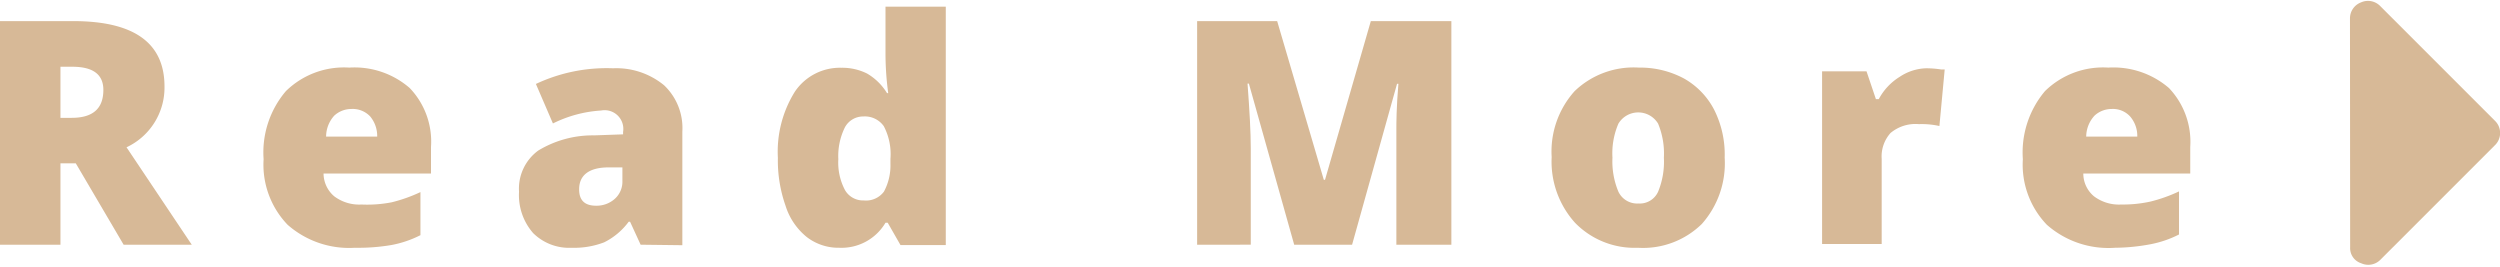 <svg xmlns="http://www.w3.org/2000/svg" viewBox="0 0 146.81 15.5" width="300" height="32"><defs><style>.cls-1{fill:#d7b997;}</style></defs><title>コンテンツ</title><g id="レイヤー_2" data-name="レイヤー 2"><g id="PC"><g id="コンテンツ"><path class="cls-1" d="M3.55,9.51v4.78H0V1.16H4.3Q9.66,1.16,9.66,5A3.87,3.87,0,0,1,7.43,8.57l3.83,5.72h-4L4.45,9.51Zm0-2.67h.66c1.24,0,1.86-.54,1.86-1.64,0-.91-.61-1.36-1.82-1.36h-.7Z"/><path class="cls-1" d="M20.84,14.47a5.47,5.47,0,0,1-3.95-1.35,5.09,5.09,0,0,1-1.41-3.85,5.55,5.55,0,0,1,1.31-4,4.87,4.87,0,0,1,3.72-1.38,4.94,4.94,0,0,1,3.55,1.2,4.54,4.54,0,0,1,1.25,3.46v1.56H19a1.77,1.77,0,0,0,.63,1.34,2.44,2.44,0,0,0,1.6.48A7.48,7.48,0,0,0,23,11.8a8.88,8.88,0,0,0,1.69-.6v2.53a6.28,6.28,0,0,1-1.71.58A11.66,11.66,0,0,1,20.84,14.47Zm-.21-8.15a1.48,1.48,0,0,0-1,.39,1.84,1.84,0,0,0-.48,1.23h3a1.79,1.79,0,0,0-.41-1.18A1.41,1.41,0,0,0,20.63,6.32Z"/><path class="cls-1" d="M37.62,14.29,37,12.94h-.08a4,4,0,0,1-1.44,1.21,4.9,4.9,0,0,1-1.91.32,3,3,0,0,1-2.26-.86,3.38,3.38,0,0,1-.83-2.43,2.77,2.77,0,0,1,1.13-2.42,6.16,6.16,0,0,1,3.28-.89l1.7-.06V7.67A1.1,1.1,0,0,0,35.3,6.41a7.35,7.35,0,0,0-2.83.76l-1-2.32A9.75,9.75,0,0,1,36,3.93a4.41,4.41,0,0,1,3,1,3.46,3.46,0,0,1,1.07,2.72v6.67ZM35,12a1.6,1.6,0,0,0,1.1-.4,1.35,1.35,0,0,0,.45-1.05V9.75l-.81,0c-1.16,0-1.73.47-1.73,1.28Q34,12,35,12Z"/><path class="cls-1" d="M49.29,14.47a3.05,3.05,0,0,1-1.9-.62A3.82,3.82,0,0,1,46.13,12a8,8,0,0,1-.45-2.81,6.66,6.66,0,0,1,1-3.89,3.19,3.19,0,0,1,2.74-1.4,3.25,3.25,0,0,1,1.5.34,3.35,3.35,0,0,1,1.17,1.15h.07A17.35,17.35,0,0,1,52,3V.31h3.54v14H52.88L52.13,13H52A3,3,0,0,1,49.29,14.47Zm1.43-2.78a1.31,1.31,0,0,0,1.19-.52,3.24,3.24,0,0,0,.38-1.64V9.25a3.53,3.53,0,0,0-.39-1.92,1.36,1.36,0,0,0-1.21-.57,1.21,1.21,0,0,0-1.08.65,3.8,3.8,0,0,0-.38,1.86,3.45,3.45,0,0,0,.39,1.81A1.22,1.22,0,0,0,50.72,11.69Z"/><path class="cls-1" d="M76,14.29,73.34,4.83h-.08c.12,1.61.19,2.86.19,3.76v5.7H70.3V1.16H75l2.74,9.32h.07l2.69-9.32h4.73V14.29H82V8.53c0-.3,0-.63,0-1s0-1.27.12-2.69h-.08L79.4,14.29Z"/><path class="cls-1" d="M101.28,9.18a5.36,5.36,0,0,1-1.34,3.89,4.93,4.93,0,0,1-3.76,1.4A4.87,4.87,0,0,1,92.49,13a5.36,5.36,0,0,1-1.37-3.86,5.3,5.3,0,0,1,1.35-3.87,5,5,0,0,1,3.77-1.38,5.44,5.44,0,0,1,2.65.64,4.46,4.46,0,0,1,1.77,1.83A5.85,5.85,0,0,1,101.28,9.18Zm-6.59,0a4.6,4.6,0,0,0,.35,2,1.22,1.22,0,0,0,1.18.69,1.18,1.18,0,0,0,1.15-.69,4.62,4.62,0,0,0,.34-2,4.59,4.59,0,0,0-.34-2,1.36,1.36,0,0,0-2.33,0A4.39,4.39,0,0,0,94.69,9.18Z"/><path class="cls-1" d="M113.11,3.93A5.9,5.9,0,0,1,114,4l.2,0-.31,3.32a4.79,4.79,0,0,0-1.2-.11,2.29,2.29,0,0,0-1.67.52,2.06,2.06,0,0,0-.52,1.52v5H107V4.11h2.61l.55,1.63h.17a3.44,3.44,0,0,1,1.23-1.31A2.94,2.94,0,0,1,113.11,3.93Z"/><path class="cls-1" d="M124.2,14.47a5.47,5.47,0,0,1-4-1.35,5.09,5.09,0,0,1-1.41-3.85,5.59,5.59,0,0,1,1.3-4,4.87,4.87,0,0,1,3.72-1.38,5,5,0,0,1,3.56,1.2,4.58,4.58,0,0,1,1.25,3.46v1.56h-6.28a1.74,1.74,0,0,0,.63,1.34,2.44,2.44,0,0,0,1.6.48,7.53,7.53,0,0,0,1.7-.17,8.88,8.88,0,0,0,1.69-.6v2.53a6.28,6.28,0,0,1-1.71.58A11.66,11.66,0,0,1,124.2,14.47ZM124,6.32a1.48,1.48,0,0,0-1,.39,1.84,1.84,0,0,0-.49,1.23h3a1.75,1.75,0,0,0-.42-1.18A1.37,1.37,0,0,0,124,6.32Z"/><path class="cls-1" d="M138,1a1,1,0,0,1,.65-.94,1,1,0,0,1,1.12.21L146.5,7a1,1,0,0,1,0,1.46l-6.72,6.72a1,1,0,0,1-1.12.2.93.93,0,0,1-.65-.93Z"/></g></g></g></svg>